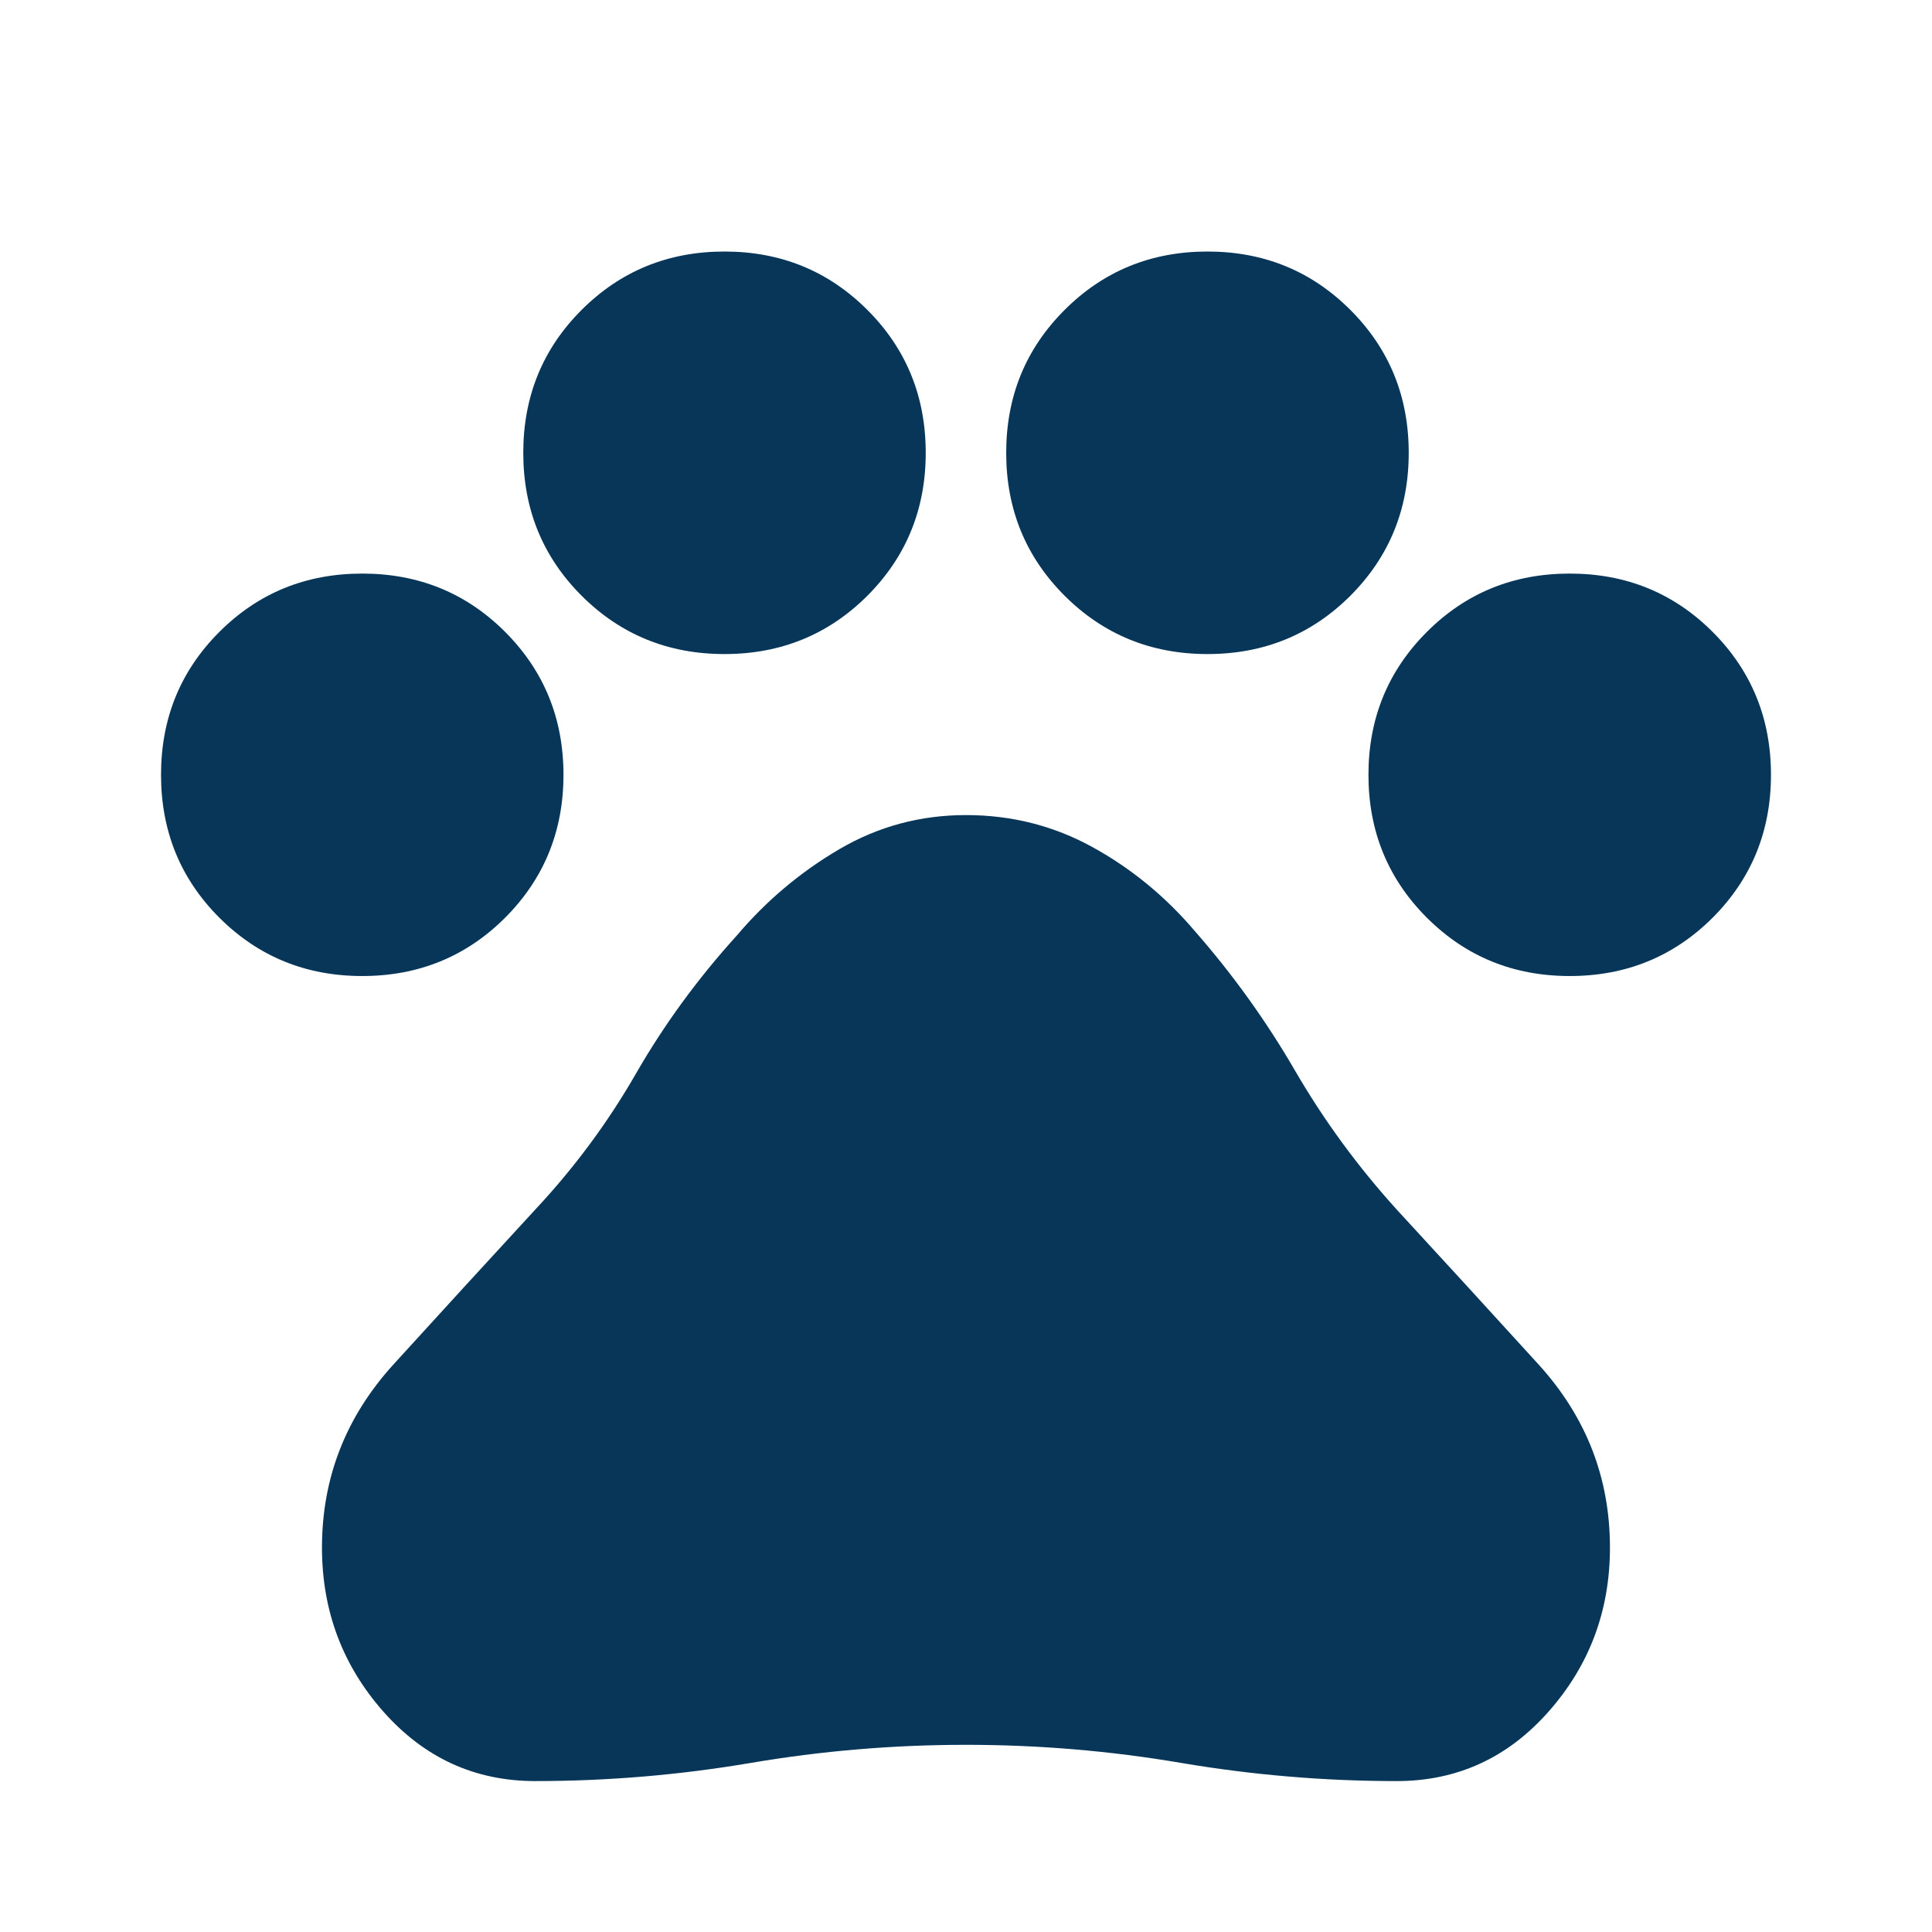 <svg width="26" height="26" viewBox="0 0 26 26" fill="none" xmlns="http://www.w3.org/2000/svg">
<mask id="mask0_33_737" style="mask-type:alpha" maskUnits="userSpaceOnUse" x="0" y="0" width="26" height="26">
<rect width="26" height="26" fill="#D9D9D9"/>
</mask>
<g mask="url(#mask0_33_737)">
<path d="M4.875 13.135C4.117 13.135 3.476 12.873 2.952 12.35C2.428 11.826 2.167 11.185 2.167 10.427C2.167 9.669 2.428 9.028 2.952 8.504C3.476 7.98 4.117 7.719 4.875 7.719C5.633 7.719 6.274 7.98 6.798 8.504C7.321 9.028 7.583 9.669 7.583 10.427C7.583 11.185 7.321 11.826 6.798 12.35C6.274 12.873 5.633 13.135 4.875 13.135ZM9.75 8.802C8.992 8.802 8.351 8.54 7.827 8.017C7.303 7.493 7.042 6.852 7.042 6.094C7.042 5.335 7.303 4.694 7.827 4.171C8.351 3.647 8.992 3.385 9.75 3.385C10.508 3.385 11.149 3.647 11.673 4.171C12.196 4.694 12.458 5.335 12.458 6.094C12.458 6.852 12.196 7.493 11.673 8.017C11.149 8.54 10.508 8.802 9.75 8.802ZM16.25 8.802C15.492 8.802 14.851 8.54 14.327 8.017C13.803 7.493 13.541 6.852 13.541 6.094C13.541 5.335 13.803 4.694 14.327 4.171C14.851 3.647 15.492 3.385 16.25 3.385C17.008 3.385 17.649 3.647 18.173 4.171C18.696 4.694 18.958 5.335 18.958 6.094C18.958 6.852 18.696 7.493 18.173 8.017C17.649 8.54 17.008 8.802 16.25 8.802ZM21.125 13.135C20.366 13.135 19.726 12.873 19.202 12.35C18.678 11.826 18.416 11.185 18.416 10.427C18.416 9.669 18.678 9.028 19.202 8.504C19.726 7.98 20.366 7.719 21.125 7.719C21.883 7.719 22.524 7.98 23.048 8.504C23.571 9.028 23.833 9.669 23.833 10.427C23.833 11.185 23.571 11.826 23.048 12.35C22.524 12.873 21.883 13.135 21.125 13.135ZM7.204 23.969C6.391 23.969 5.71 23.657 5.159 23.034C4.609 22.411 4.333 21.675 4.333 20.827C4.333 19.888 4.654 19.067 5.295 18.362C5.936 17.658 6.572 16.963 7.204 16.277C7.728 15.717 8.179 15.108 8.558 14.449C8.937 13.79 9.389 13.171 9.912 12.594C10.31 12.124 10.77 11.736 11.294 11.429C11.817 11.122 12.386 10.969 13 10.969C13.614 10.969 14.182 11.113 14.706 11.402C15.23 11.691 15.69 12.07 16.087 12.539C16.593 13.117 17.04 13.74 17.428 14.408C17.816 15.076 18.272 15.699 18.796 16.277C19.428 16.963 20.064 17.658 20.705 18.362C21.346 19.067 21.666 19.888 21.666 20.827C21.666 21.675 21.391 22.411 20.84 23.034C20.29 23.657 19.608 23.969 18.796 23.969C17.821 23.969 16.855 23.887 15.898 23.725C14.941 23.562 13.975 23.481 13 23.481C12.025 23.481 11.059 23.562 10.102 23.725C9.145 23.887 8.179 23.969 7.204 23.969Z" fill="#073659"/>
</g>
</svg>

